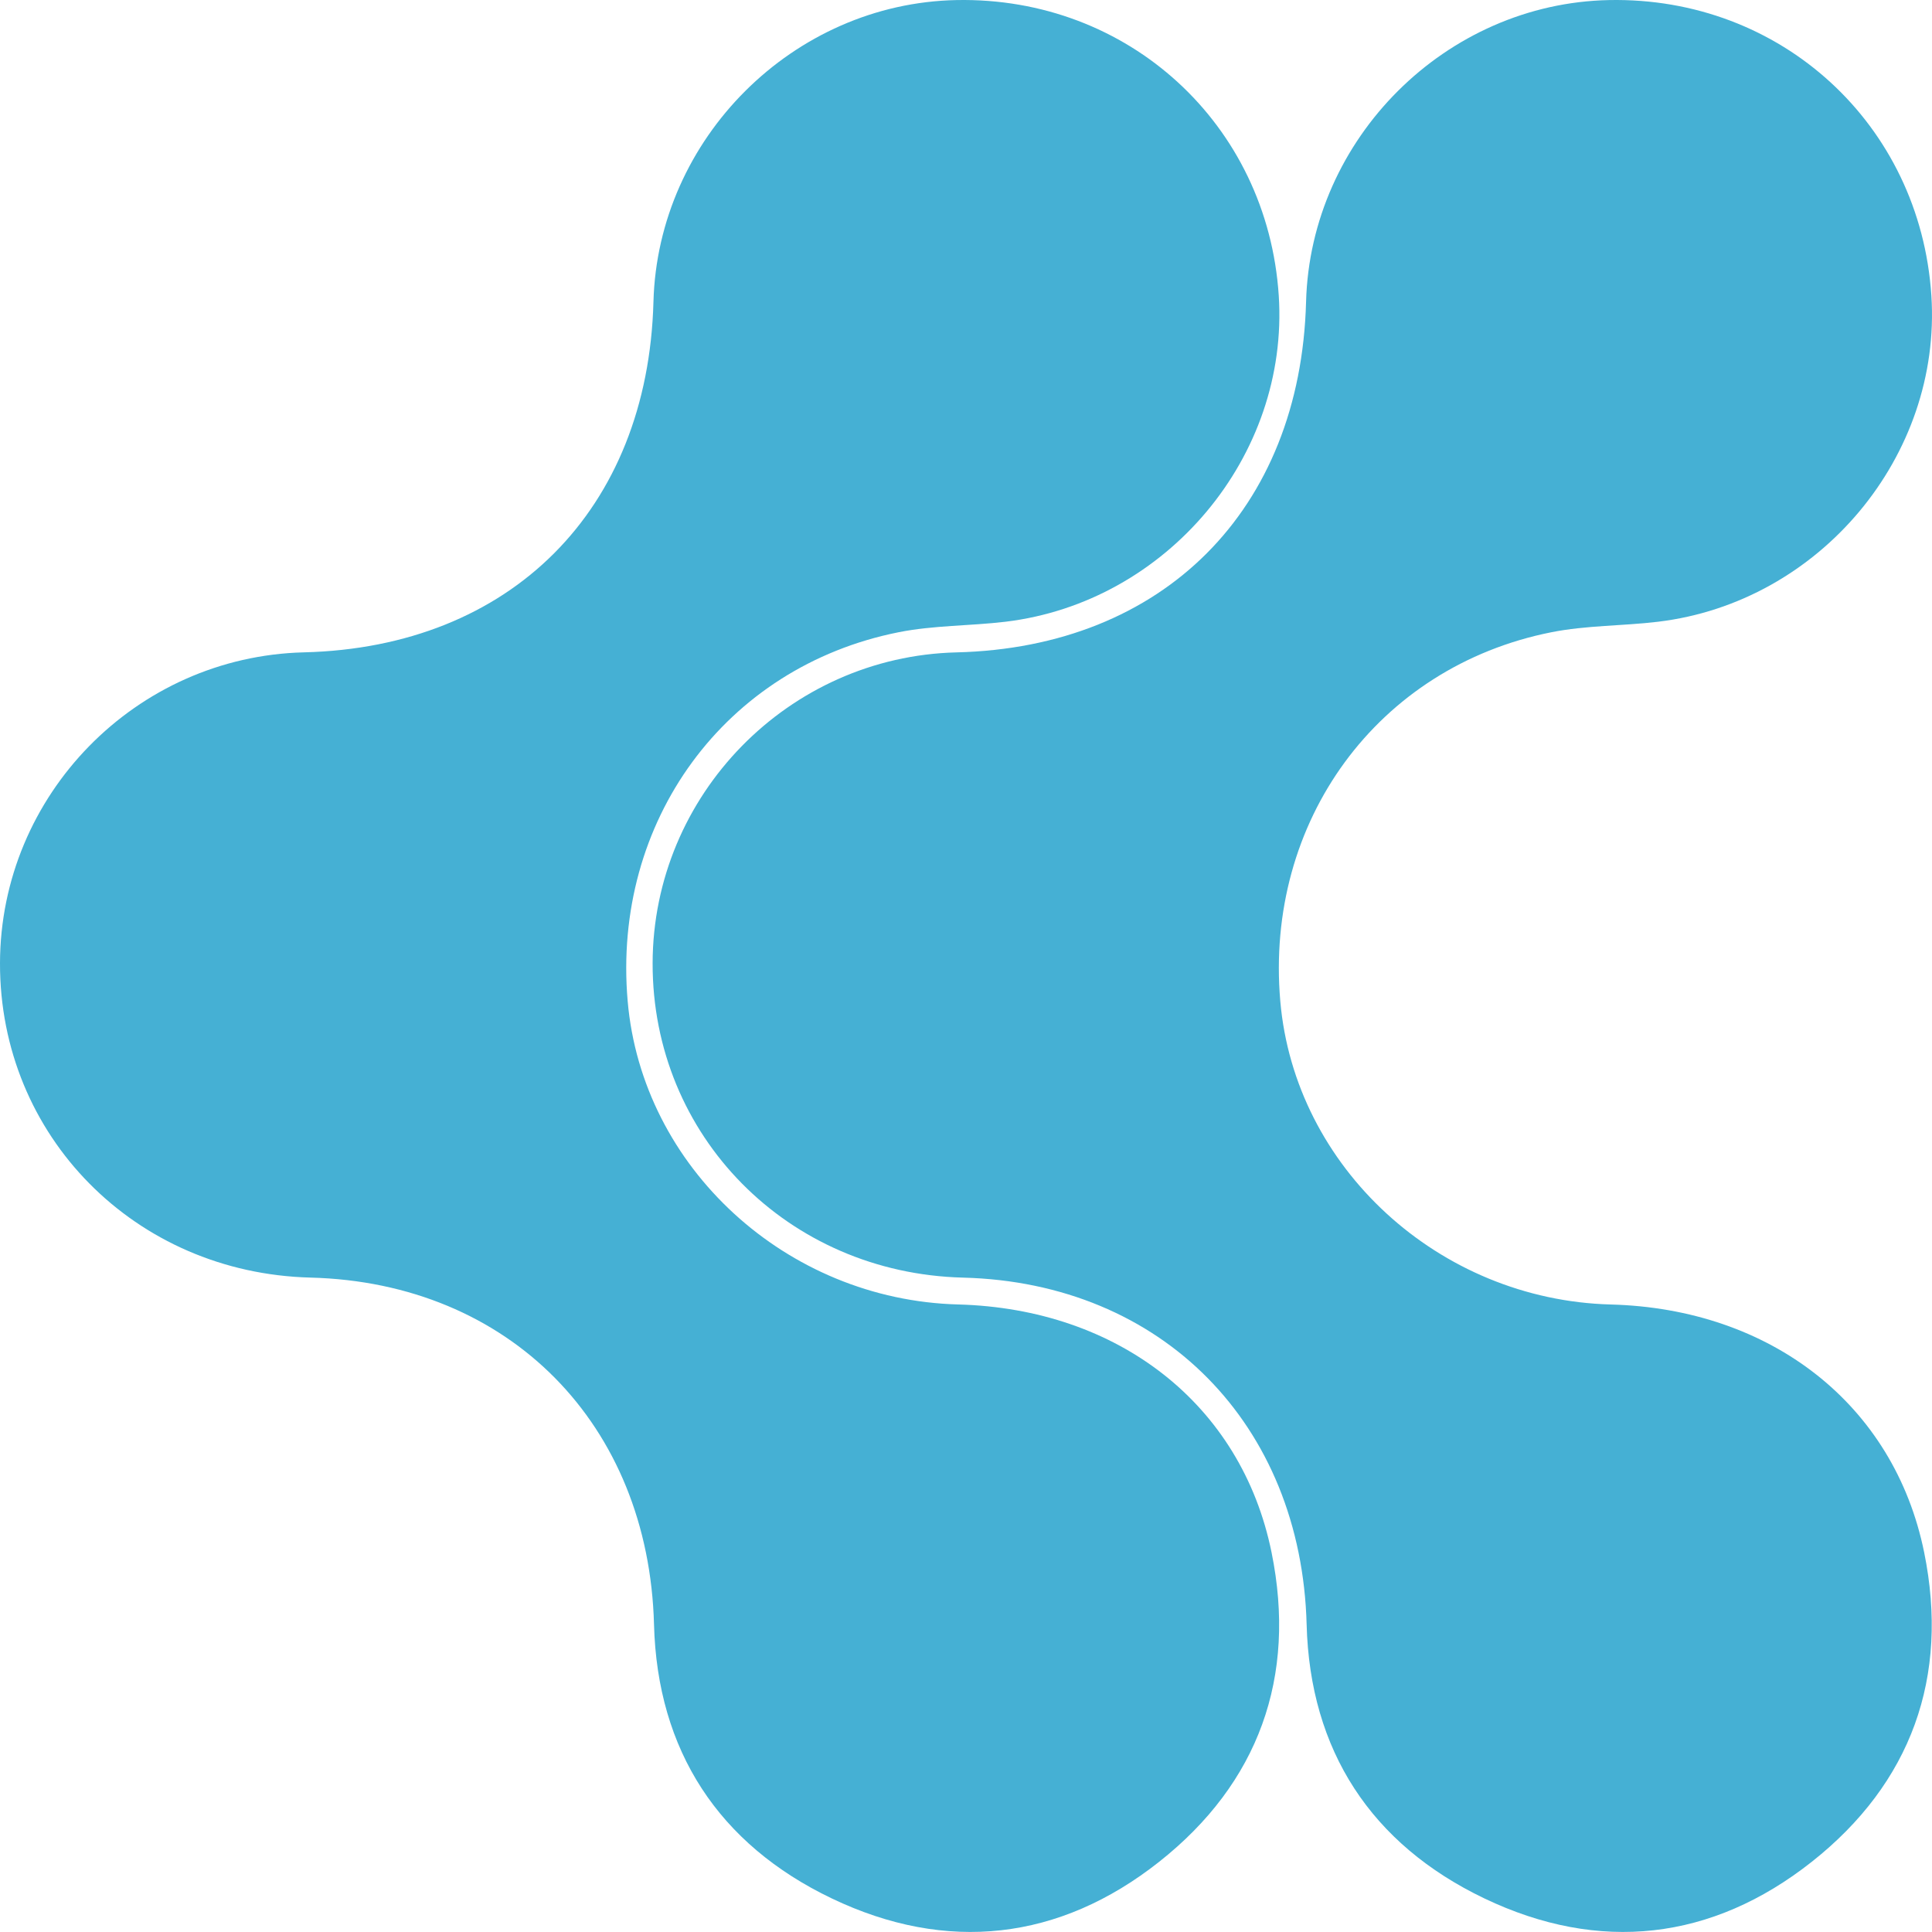 <svg xmlns="http://www.w3.org/2000/svg" width="58" height="58" viewBox="0 0 58 58" fill="none"><g clip-path="url(#clip0_3_294)"><path d="M19.592 28.915C19.603 23.867 23.67 19.708 28.716 19.585C34.927 19.433 39.041 15.309 39.209 9.064C39.34 4.153 43.408 0.101 48.304 0.002C53.466 -0.101 57.643 3.729 57.981 8.872C58.297 13.692 54.627 18.082 49.777 18.665C48.711 18.793 47.617 18.772 46.57 18.981C41.353 20.02 37.967 24.659 38.435 30.053C38.866 35.049 43.199 39.025 48.357 39.162C53.161 39.289 56.859 42.156 57.764 46.6C58.527 50.346 57.376 53.534 54.39 55.893C51.397 58.258 48.009 58.64 44.564 56.993C41.165 55.367 39.326 52.553 39.226 48.769C39.066 42.768 34.895 38.507 28.91 38.355C23.649 38.222 19.581 34.101 19.592 28.916V28.915Z" fill="#45B0D4"></path><path d="M-3.7096e-05 28.914C0.011 23.866 4.078 19.708 9.124 19.584C15.335 19.432 19.449 15.308 19.617 9.063C19.748 4.153 23.816 0.1 28.712 0.002C33.874 -0.101 38.051 3.729 38.389 8.872C38.705 13.691 35.035 18.082 30.185 18.665C29.119 18.792 28.026 18.771 26.978 18.98C21.761 20.019 18.375 24.659 18.843 30.052C19.274 35.048 23.607 39.025 28.765 39.161C33.569 39.289 37.267 42.156 38.172 46.599C38.935 50.345 37.785 53.533 34.798 55.893C31.805 58.258 28.417 58.64 24.972 56.993C21.573 55.367 19.734 52.553 19.634 48.769C19.474 42.767 15.303 38.506 9.318 38.354C4.055 38.219 -0.011 34.1 -3.7096e-05 28.914Z" fill="#45B0D4"></path></g><defs><clipPath id="clip0_3_294"><rect width="58" height="58" fill="white"></rect></clipPath></defs></svg>